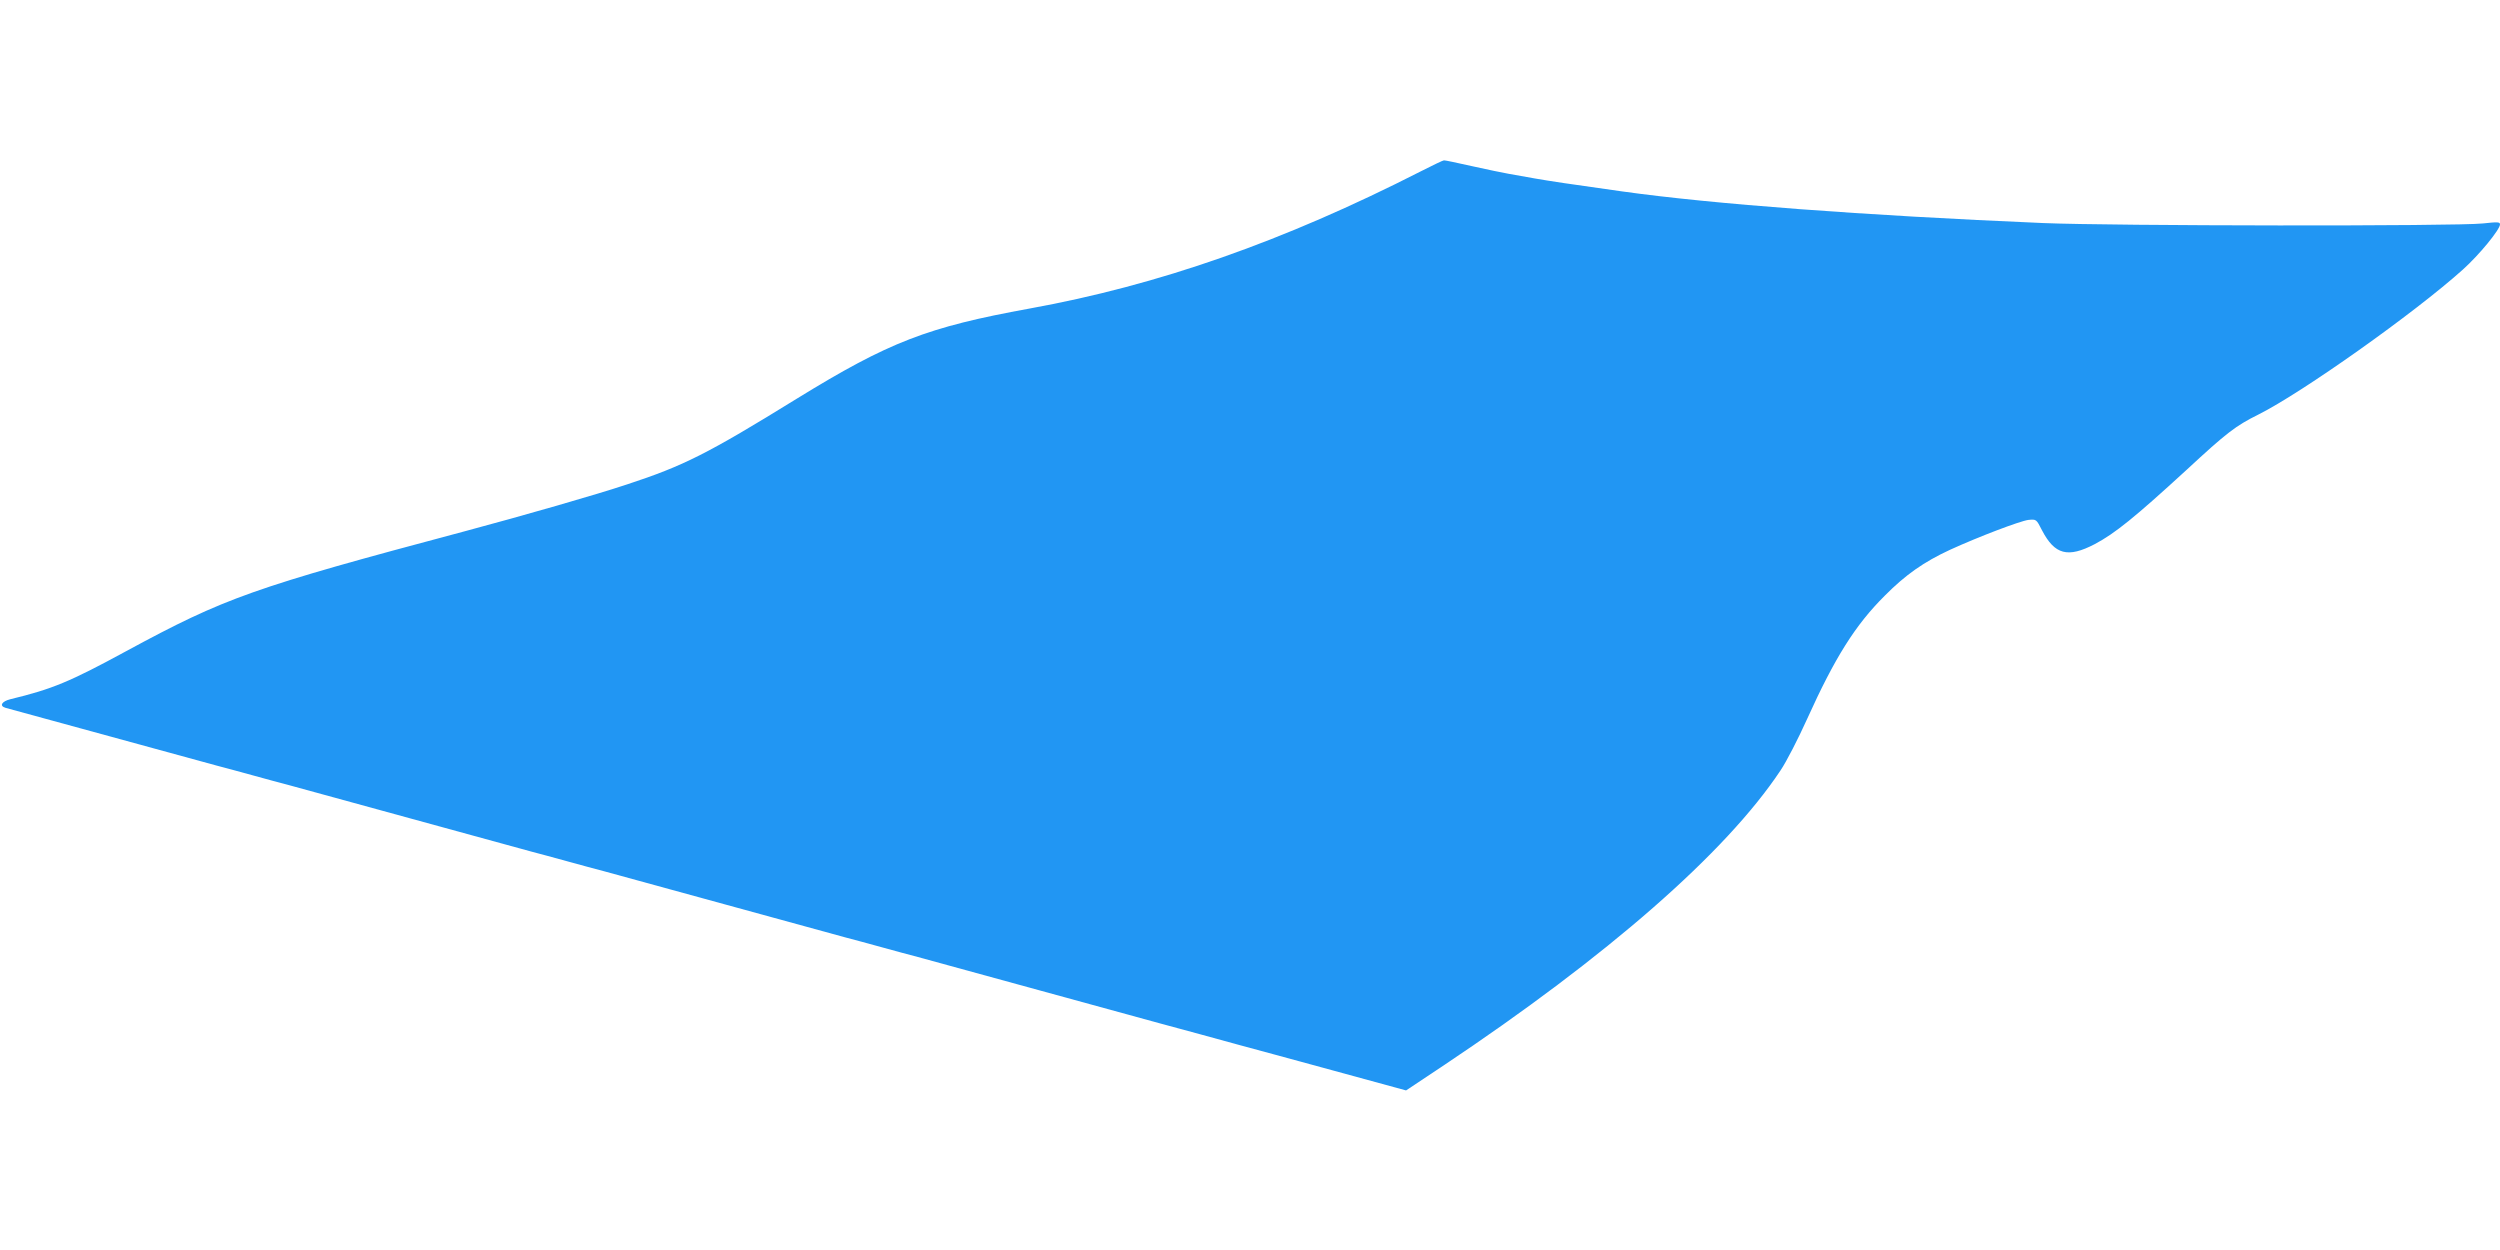 <?xml version="1.0" standalone="no"?>
<!DOCTYPE svg PUBLIC "-//W3C//DTD SVG 20010904//EN"
 "http://www.w3.org/TR/2001/REC-SVG-20010904/DTD/svg10.dtd">
<svg version="1.0" xmlns="http://www.w3.org/2000/svg"
 width="1280pt" height="640pt" viewBox="0 0 1280 640"
 preserveAspectRatio="xMidYMid meet">
<g transform="translate(0,640) scale(0.1,-0.1)"
fill="#2196f3" stroke="none">
<path d="M7275 5523 c-704 -359 -1343 -583 -2005 -703 -522 -95 -717 -170
-1190 -461 -460 -284 -580 -344 -869 -439 -159 -53 -525 -158 -831 -240 -1088
-290 -1226 -339 -1734 -614 -289 -157 -378 -194 -593 -246 -44 -11 -58 -34
-25 -44 13 -4 685 -187 1082 -296 36 -9 119 -32 185 -50 66 -18 149 -41 185
-50 36 -10 315 -86 620 -170 305 -84 584 -160 620 -170 36 -9 119 -32 185 -50
66 -18 149 -41 185 -50 36 -10 315 -86 620 -170 305 -84 584 -160 620 -170 36
-9 119 -32 185 -50 66 -18 149 -41 185 -50 36 -10 315 -86 620 -170 305 -84
584 -160 620 -170 115 -31 292 -79 400 -109 58 -15 275 -75 482 -131 l377
-103 188 125 c845 564 1449 1092 1729 1513 30 44 91 163 137 265 141 312 246
480 397 630 106 107 200 173 334 235 144 66 357 147 401 153 41 4 41 4 70 -53
65 -125 132 -143 270 -71 104 55 205 137 470 380 205 190 252 226 367 283 226
113 801 521 1047 742 85 76 191 206 191 232 0 13 -13 13 -87 5 -133 -15 -1900
-13 -2253 2 -917 39 -1692 97 -2155 162 -279 39 -370 53 -445 66 -47 8 -107
19 -135 24 -27 5 -112 22 -187 39 -76 17 -141 31 -145 30 -5 0 -57 -25 -118
-56z"/>
</g>
</svg>
